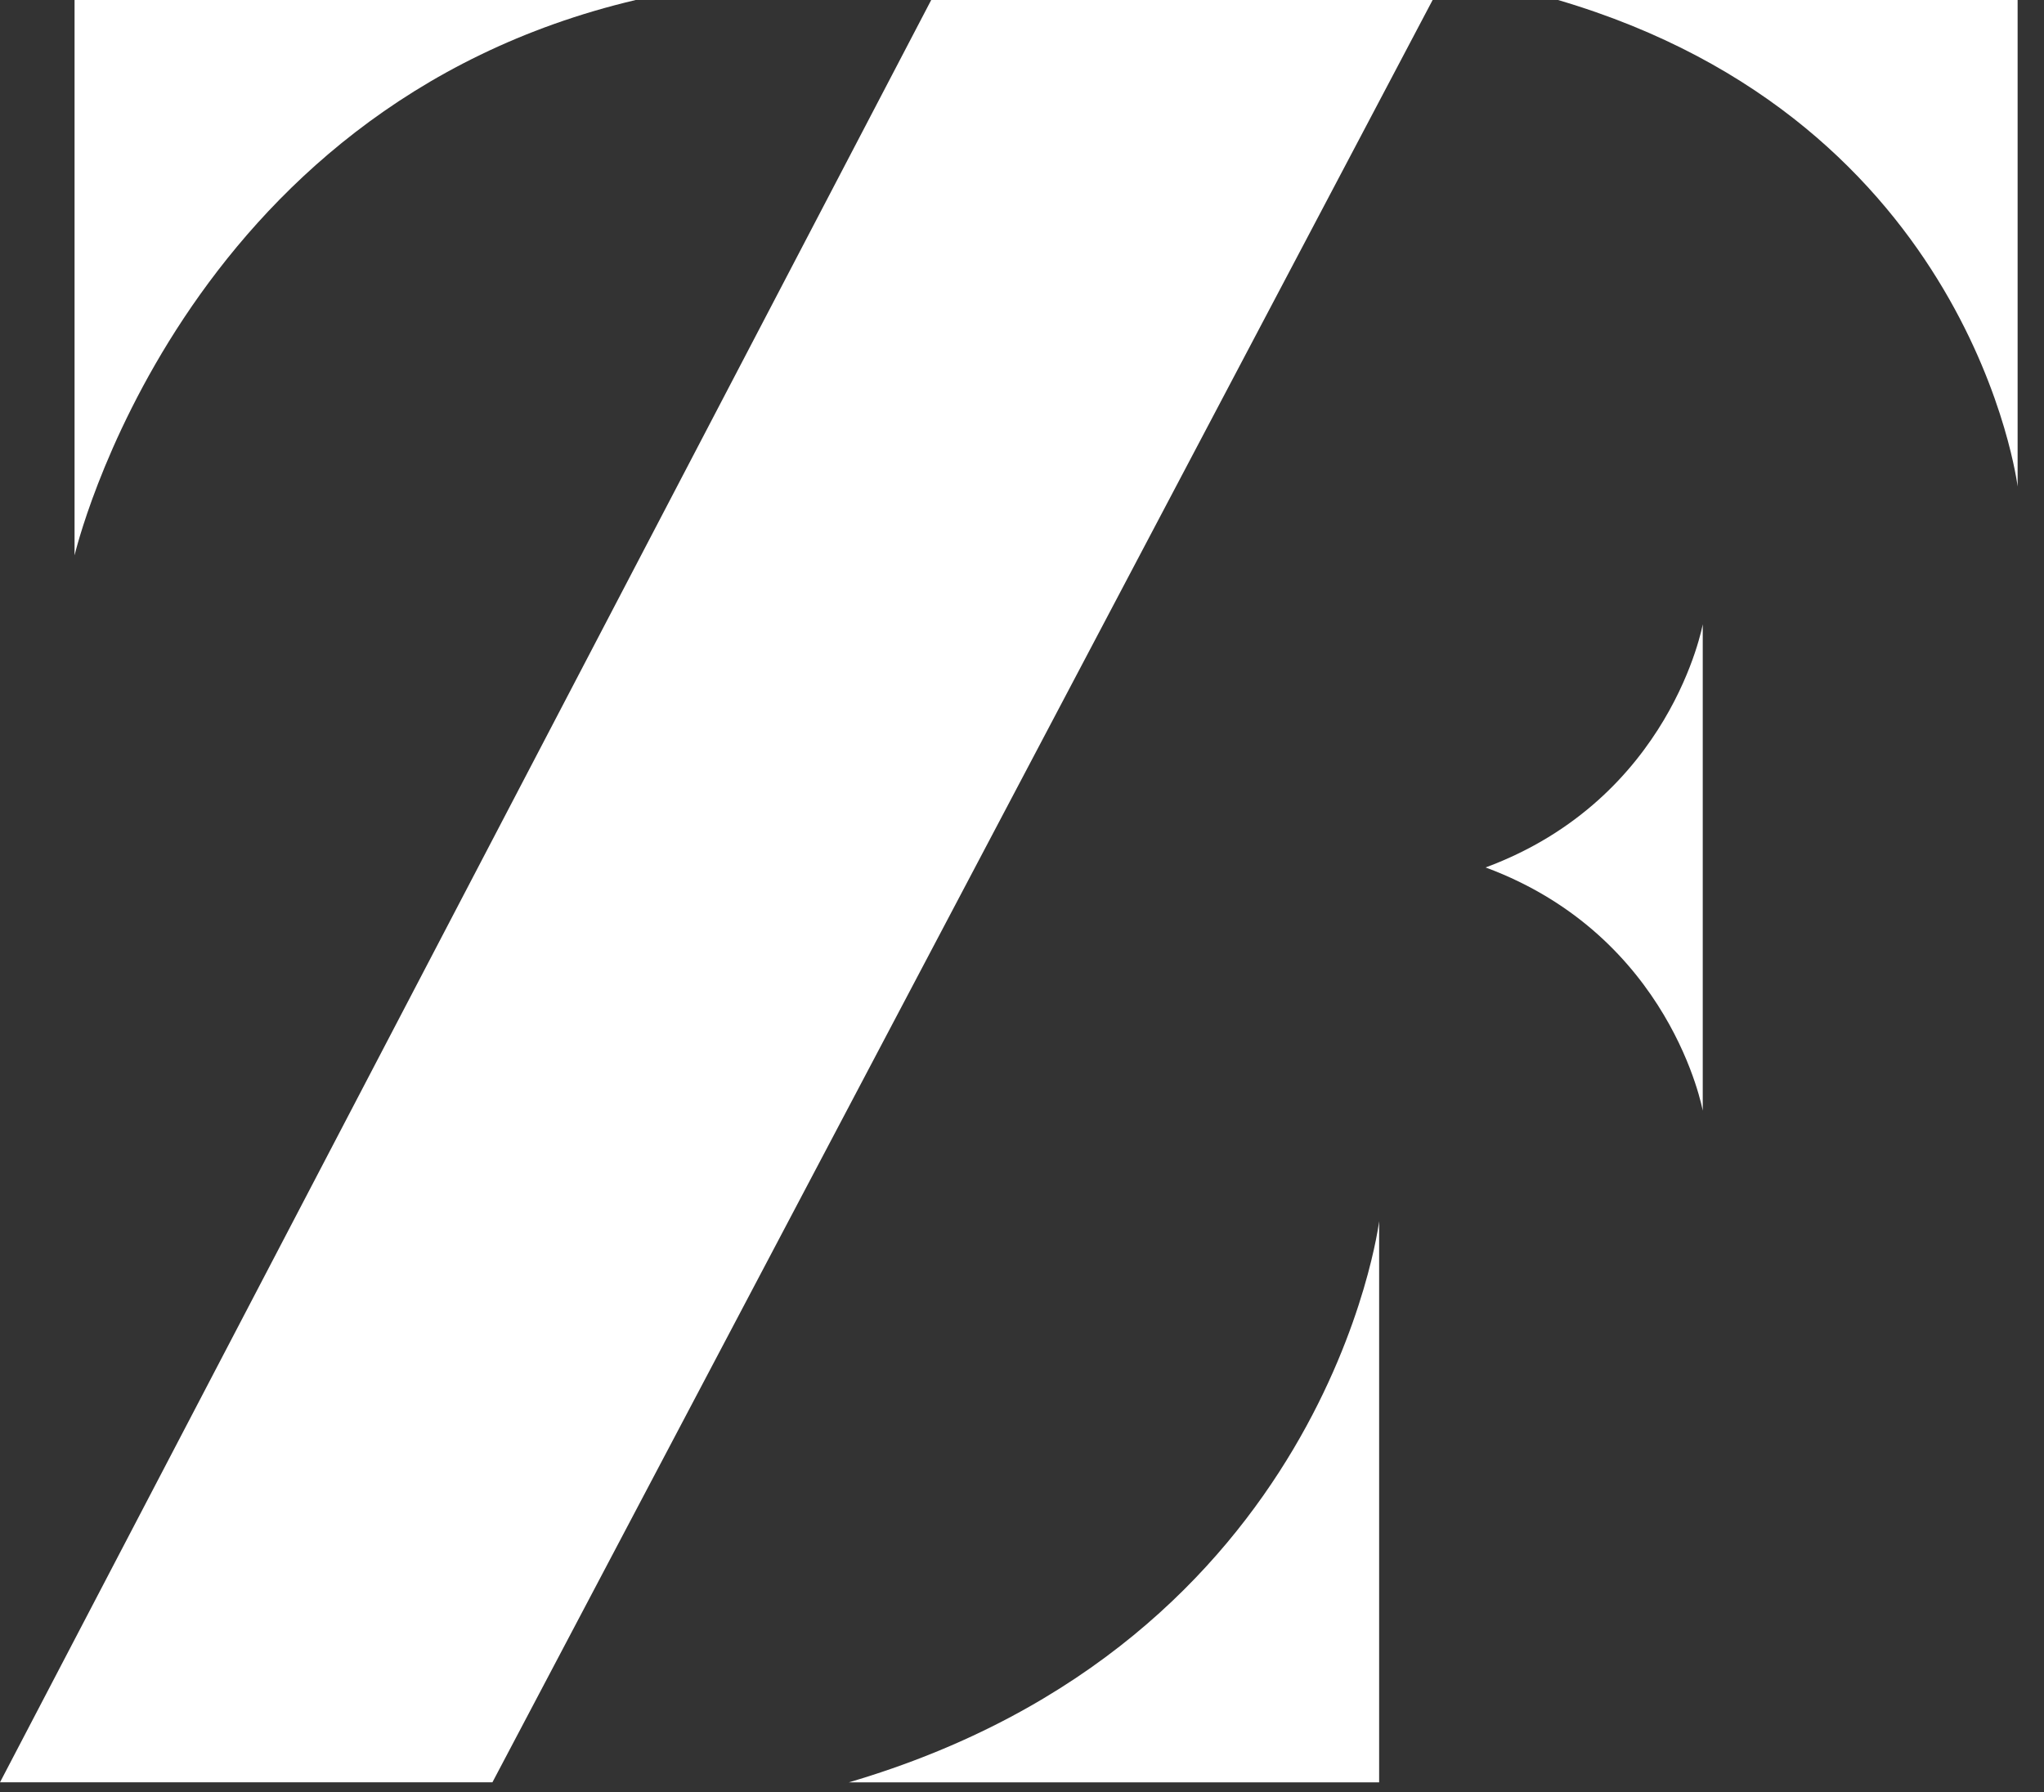 <svg xmlns="http://www.w3.org/2000/svg" width="65" height="57" viewBox="0 0 65 57" fill="none"><rect x="0" y="0" width="65" height="57" fill="#333333" stroke="none"/><path d="M29.613 0H45.558L15.659 56.684H0L29.613 0Z" fill="white"></path><path d="M20.216 0H2.371V17.663C2.371 17.663 5.693 3.423 20.216 0Z" fill="white"></path><path d="M49.545 0H64.161V15.472C64.161 15.472 62.738 3.879 49.545 0Z" fill="white"></path><path d="M26.99 56.686H43.857V38.84C43.857 38.84 42.207 52.21 26.99 56.686Z" fill="white"></path><path d="M47.243 27.588C53.151 29.779 54.148 35.325 54.148 35.325V19.854C54.148 19.854 53.151 25.397 47.243 27.588Z" fill="white"></path></svg>
